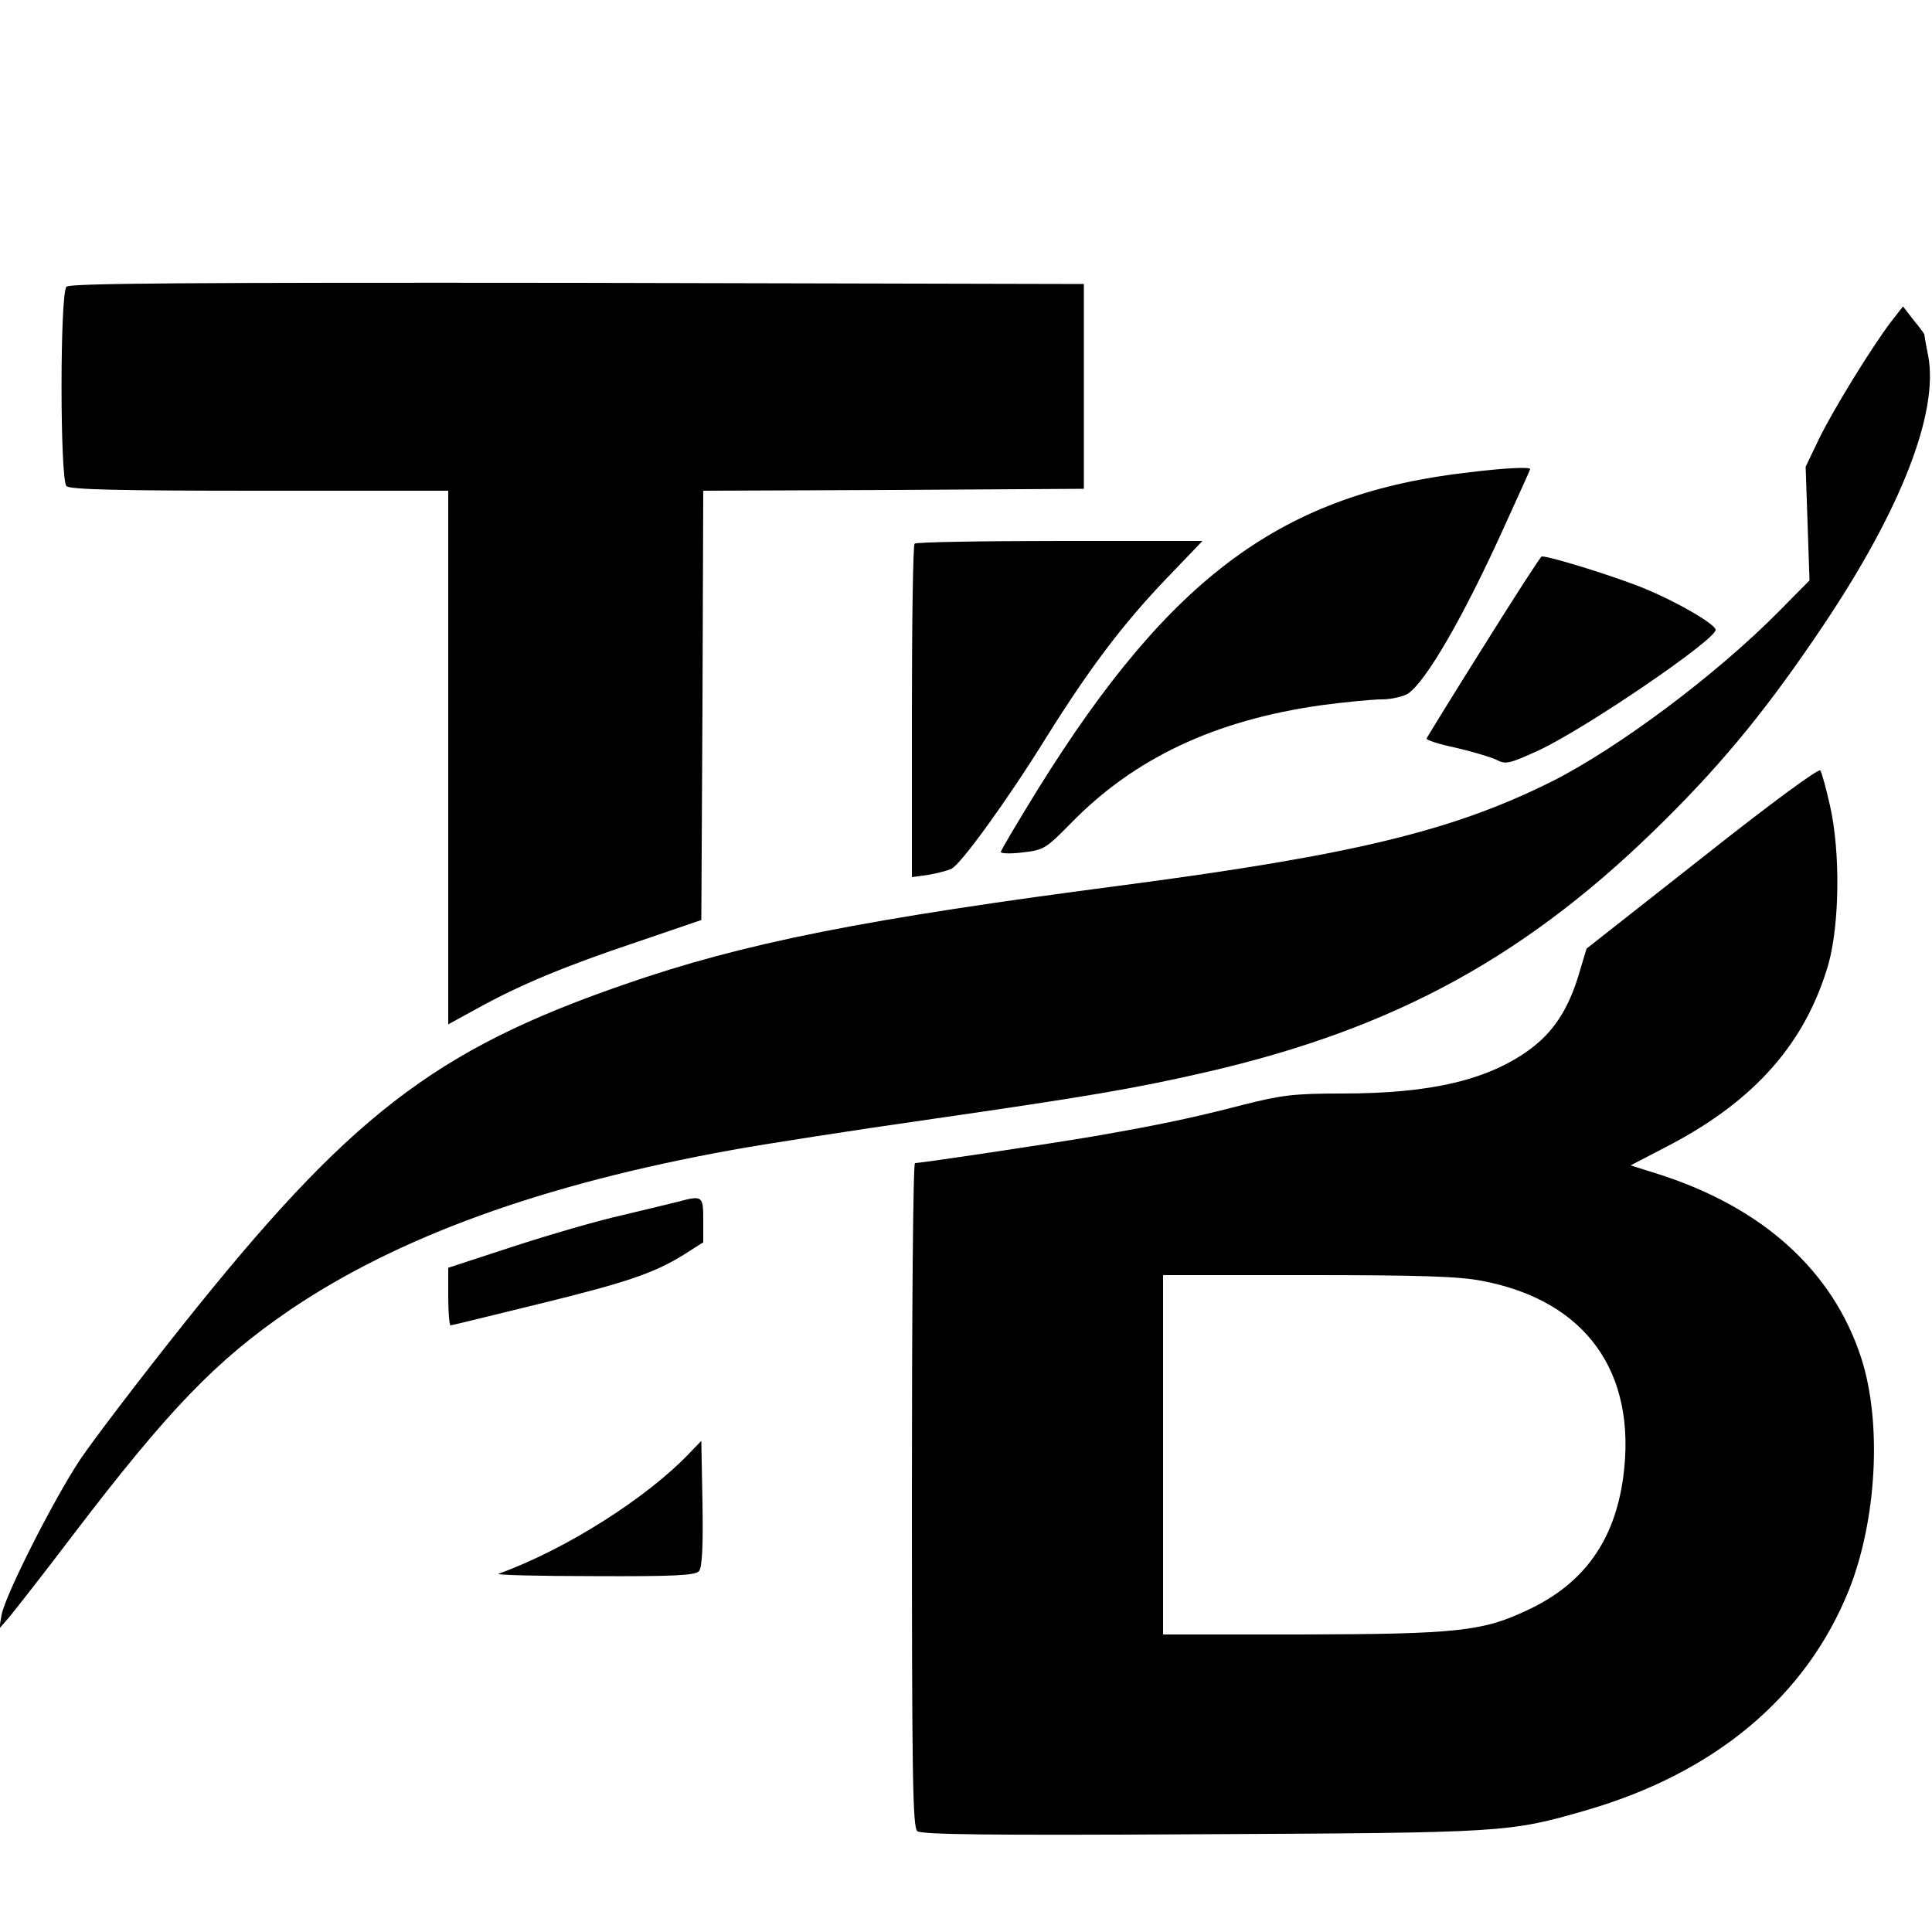 <?xml version="1.0" standalone="no"?>
<!DOCTYPE svg PUBLIC "-//W3C//DTD SVG 20010904//EN"
 "http://www.w3.org/TR/2001/REC-SVG-20010904/DTD/svg10.dtd">
<svg version="1.0" xmlns="http://www.w3.org/2000/svg"
 width="500pt" height="500pt" viewBox="0 0 500 500"
 preserveAspectRatio="xMidYMid meet">
<g transform="translate(0,500) scale(0.1,-0.1)"
fill="#000000" stroke="none">
<path d="M172 4258 c-17 -17 -17 -499 0 -516 9 -9 134 -12 500 -12 l488 0 0
-690 0 -691 73 40 c112 62 227 110 412 172 l170 58 3 555 2 556 493 2 492 3 0
265 0 265 -1310 3 c-1011 1 -1314 -1 -1323 -10z"/>
<path d="M4893 4166 c-50 -66 -151 -230 -187 -305 l-33 -69 5 -147 5 -147 -79
-80 c-162 -164 -416 -354 -589 -441 -255 -127 -511 -189 -1101 -267 -676 -88
-989 -150 -1299 -258 -492 -170 -712 -341 -1145 -885 -113 -142 -231 -297
-263 -345 -69 -104 -195 -353 -203 -402 l-6 -35 26 30 c14 17 88 111 163 210
250 328 372 454 562 584 280 190 654 326 1146 415 77 14 313 51 524 81 394 57
518 78 701 120 492 113 838 303 1191 655 156 155 269 295 406 499 203 302 301
554 273 701 -6 29 -10 54 -10 55 0 1 -12 18 -28 37 l-27 35 -32 -41z"/>
<path d="M3805 3778 c-484 -54 -775 -268 -1118 -819 -53 -86 -97 -160 -97
-164 0 -4 26 -5 57 -1 54 6 60 10 123 74 164 169 373 268 650 307 61 8 131 15
156 15 24 0 55 7 68 15 46 31 143 197 250 434 36 79 66 145 66 147 0 6 -65 3
-155 -8z"/>
<path d="M2367 3593 c-4 -3 -7 -199 -7 -435 l0 -428 43 6 c23 4 50 11 60 16
25 13 146 180 245 340 112 179 198 293 310 410 l94 98 -369 0 c-203 0 -373 -3
-376 -7z"/>
<path d="M3840 3328 c-80 -127 -146 -235 -148 -239 -2 -4 32 -15 75 -24 43
-10 90 -24 105 -31 25 -13 33 -11 110 24 122 57 458 286 458 312 0 14 -97 71
-182 106 -66 28 -244 84 -268 84 -3 0 -70 -104 -150 -232z"/>
<path d="M4406 2781 l-300 -236 -21 -70 c-27 -88 -65 -146 -126 -191 -108 -79
-256 -114 -485 -114 -125 0 -157 -4 -256 -29 -131 -34 -217 -52 -383 -81 -111
-19 -450 -70 -467 -70 -5 0 -8 -386 -8 -859 0 -732 2 -860 14 -870 11 -9 189
-11 738 -8 783 4 792 4 993 62 334 97 569 294 680 570 72 181 86 433 32 600
-73 226 -255 390 -524 476 l-73 23 100 52 c223 117 353 266 412 469 29 105 31
291 4 410 -10 44 -21 85 -25 91 -3 7 -127 -84 -305 -225z m-570 -1096 c268
-51 401 -236 365 -507 -22 -164 -101 -276 -246 -344 -117 -56 -183 -63 -587
-64 l-358 0 0 465 0 465 374 0 c289 0 392 -3 452 -15z"/>
<path d="M1755 1890 c-16 -4 -82 -20 -145 -35 -63 -14 -190 -51 -282 -81
l-168 -55 0 -75 c0 -41 3 -74 6 -74 3 0 105 25 227 55 233 57 302 81 380 130
l47 30 0 58 c0 62 -2 64 -65 47z"/>
<path d="M1785 1240 c-111 -117 -321 -250 -495 -313 -8 -3 103 -6 246 -6 211
-1 264 2 273 13 8 9 11 65 9 176 l-3 161 -30 -31z"/>
</g>
</svg>
